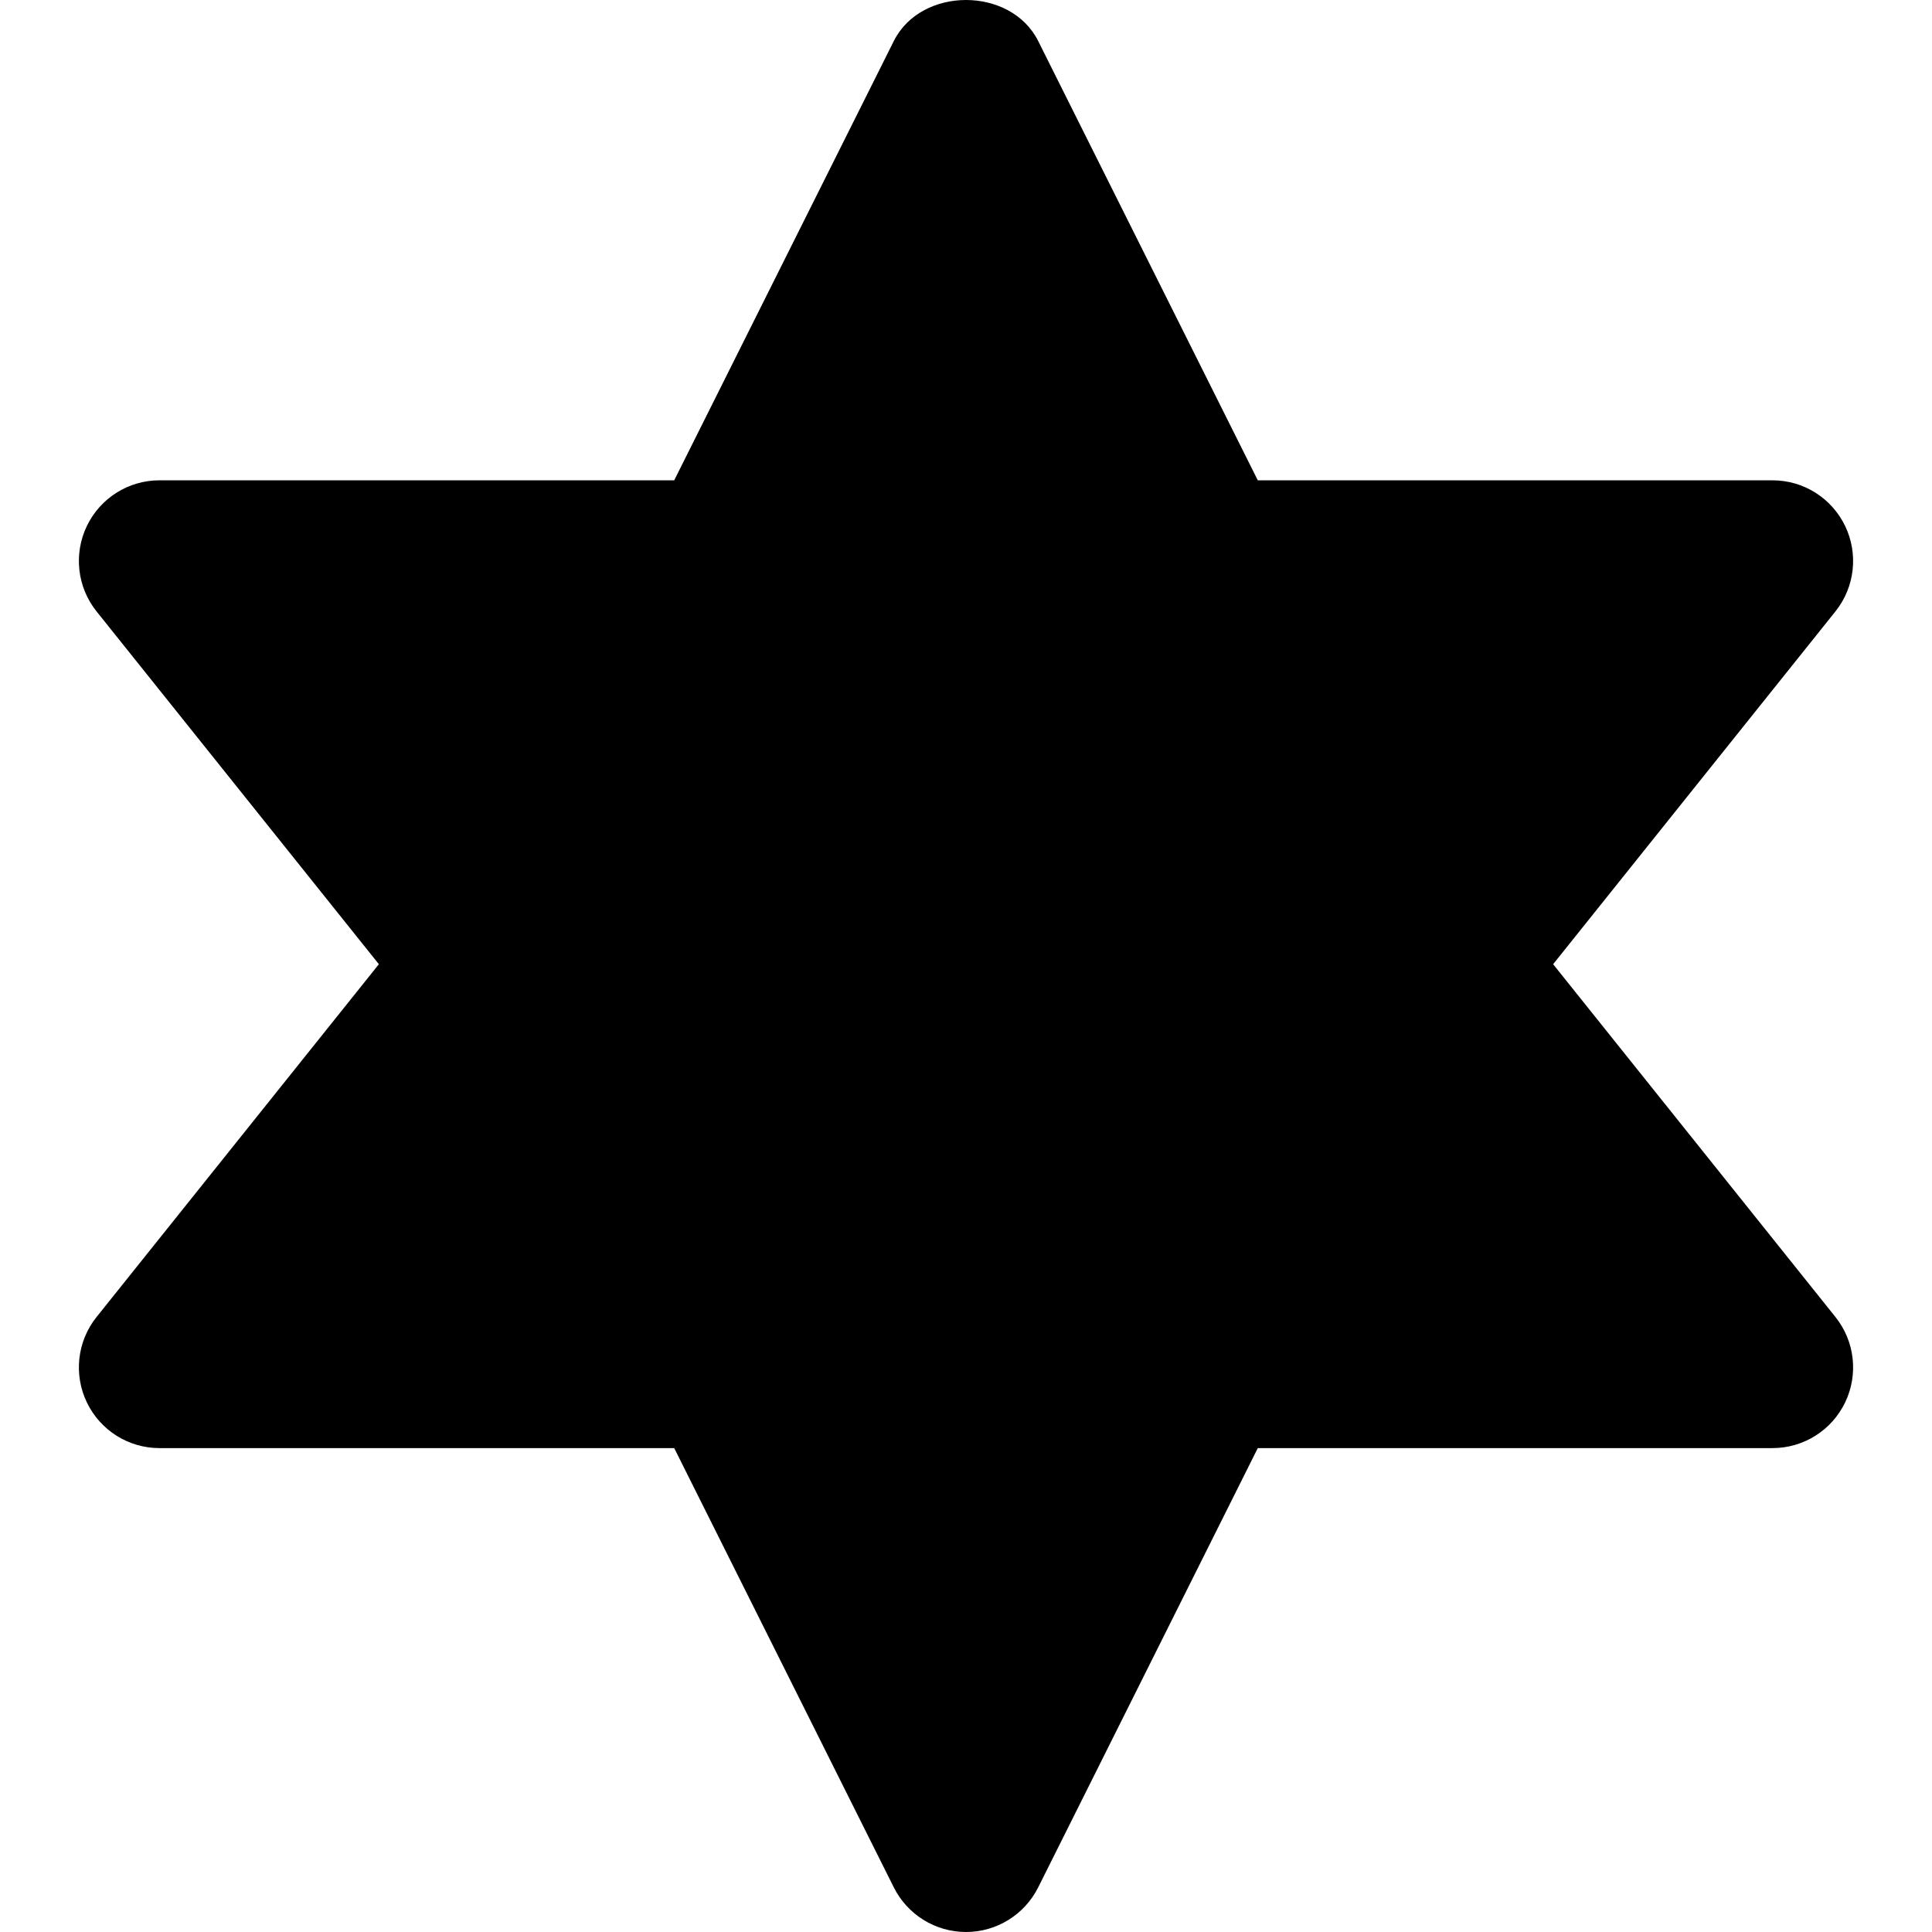 <?xml version="1.0" encoding="iso-8859-1"?>
<!-- Uploaded to: SVG Repo, www.svgrepo.com, Generator: SVG Repo Mixer Tools -->
<svg fill="#000000" height="800px" width="800px" version="1.1" id="Layer_1" xmlns="http://www.w3.org/2000/svg" xmlns:xlink="http://www.w3.org/1999/xlink" 
	 viewBox="0 0 511.051 511.051" xml:space="preserve">
<g>
	<g>
		<path d="M410.832,255.051l74.688-93.333c5.12-6.4,6.101-15.189,2.56-22.571c-3.563-7.403-11.008-12.096-19.221-12.096H332.709
			L274.619,10.848c-7.253-14.464-30.933-14.464-38.187,0l-58.091,116.203H42.192c-8.213,0-15.659,4.693-19.221,12.096
			c-3.541,7.381-2.56,16.171,2.56,22.571l74.688,93.333l-74.688,93.333c-5.12,6.4-6.101,15.189-2.56,22.571
			c3.563,7.403,11.008,12.096,19.221,12.096h136.149l58.091,116.203c3.627,7.232,11.008,11.797,19.093,11.797
			c8.085,0,15.467-4.565,19.093-11.797l58.091-116.203h136.149c8.213,0,15.659-4.693,19.221-12.096
			c3.541-7.381,2.56-16.171-2.56-22.571L410.832,255.051z"/>
	</g>
</g>
</svg>